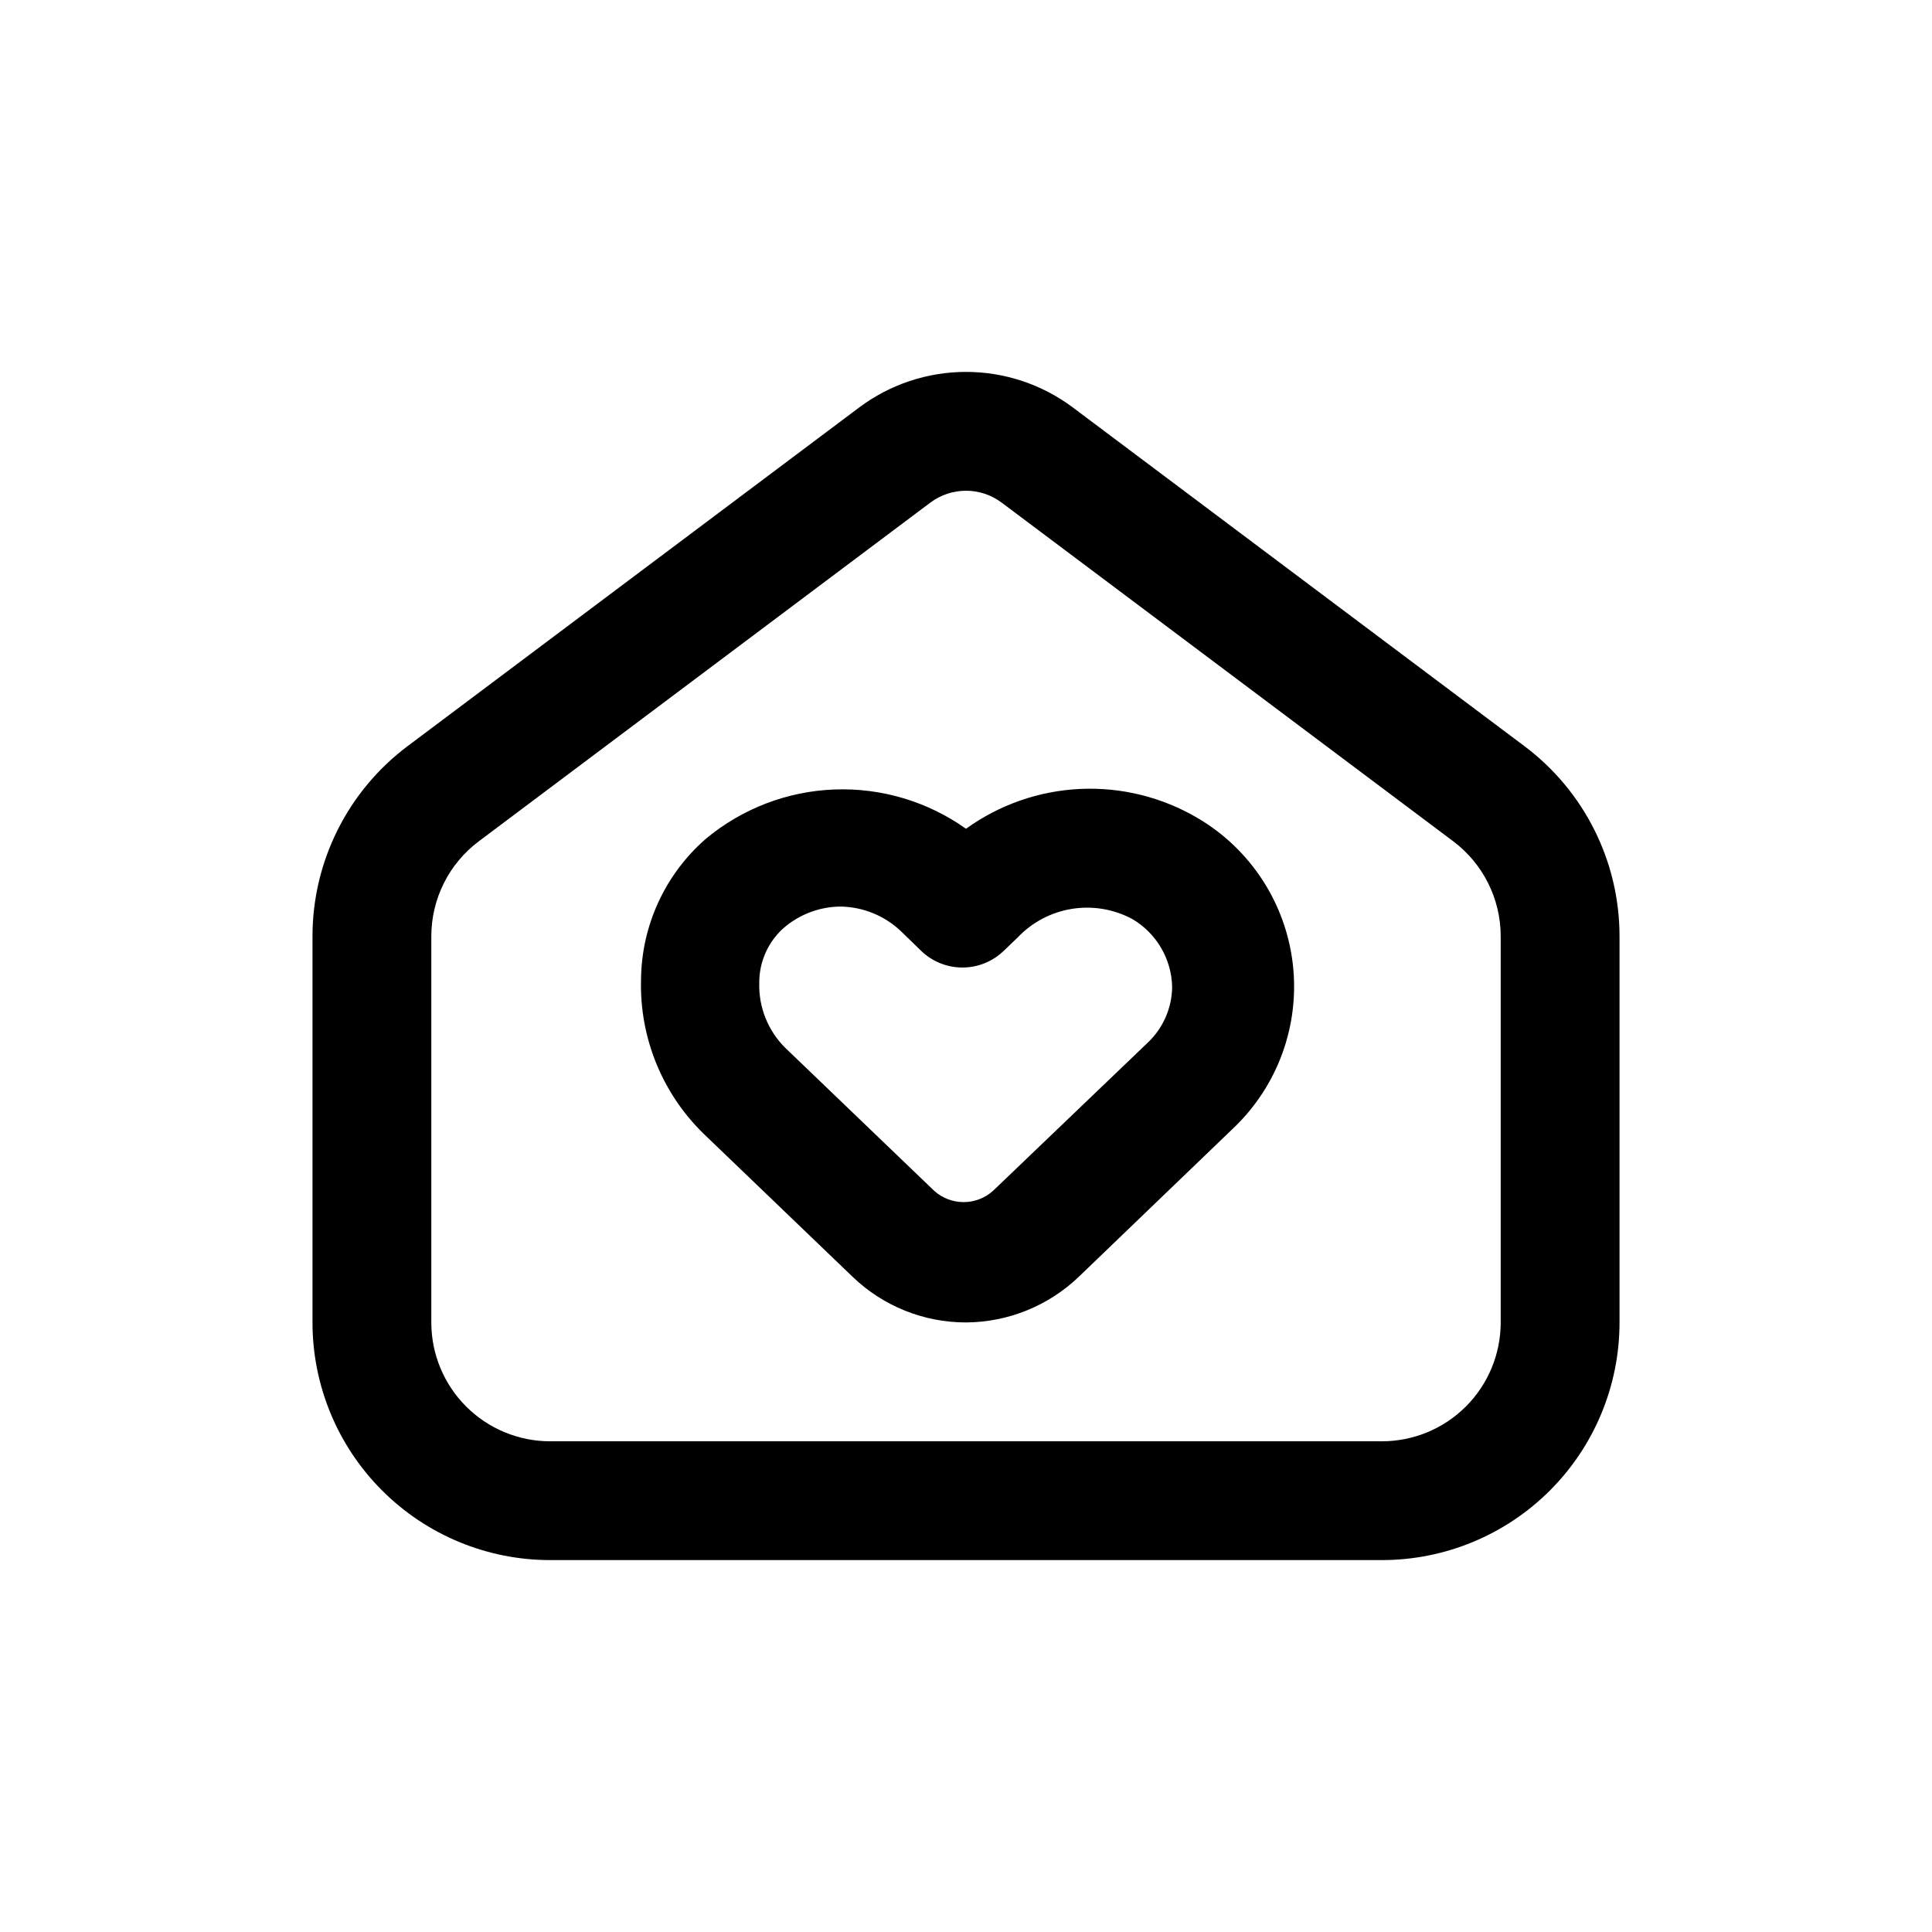 <?xml version="1.0" encoding="UTF-8"?>
<!-- Uploaded to: SVG Repo, www.svgrepo.com, Generator: SVG Repo Mixer Tools -->
<svg fill="#000000" width="800px" height="800px" version="1.1" viewBox="144 144 512 512" xmlns="http://www.w3.org/2000/svg">
 <g>
  <path d="m400 494.46c-11.219 0.008-21.996-4.336-30.074-12.121l-39.516-37.941c-10.949-10.699-16.941-25.477-16.531-40.777 0.121-14.32 6.367-27.902 17.16-37.316 9.586-7.996 21.551-12.598 34.023-13.082 12.477-0.484 24.762 3.176 34.938 10.406 8.852-6.383 19.375-10.051 30.277-10.555 10.902-0.5 21.719 2.18 31.121 7.723 14.055 8.258 23.398 22.652 25.227 38.848 1.828 16.199-4.078 32.309-15.938 43.492l-40.777 39.203h0.004c-8.055 7.719-18.762 12.055-29.914 12.121zm-32.746-110.21h-0.004c-5.789-0.082-11.402 1.996-15.742 5.824-4.023 3.68-6.309 8.879-6.297 14.328-0.203 6.484 2.305 12.762 6.926 17.32l39.359 37.785c4.453 4.082 11.289 4.082 15.746 0l40.934-39.203c4.074-3.852 6.402-9.195 6.453-14.801-0.176-7.402-4.164-14.191-10.547-17.945-4.898-2.633-10.527-3.582-16.02-2.699-5.488 0.879-10.539 3.543-14.367 7.578l-3.777 3.621c-2.93 2.793-6.82 4.348-10.863 4.348-4.047 0-7.938-1.555-10.863-4.348l-5.512-5.352c-4.312-4.059-9.98-6.359-15.902-6.457z"/>
  <path d="m510.21 557.44h-220.42c-16.703 0-32.719-6.633-44.531-18.445-11.809-11.809-18.445-27.828-18.445-44.531v-102.34c0-19.82 9.336-38.484 25.191-50.379l119.66-89.742c8.176-6.133 18.117-9.445 28.34-9.445 10.219 0 20.16 3.312 28.336 9.445l119.66 89.742c15.859 11.895 25.191 30.559 25.191 50.379v102.34c0 16.703-6.637 32.723-18.445 44.531-11.812 11.812-27.828 18.445-44.531 18.445zm-110.21-283.39c-3.406 0-6.723 1.105-9.449 3.148l-119.65 89.742c-7.93 5.945-12.598 15.277-12.598 25.188v102.34c0 8.352 3.32 16.363 9.223 22.266 5.906 5.906 13.914 9.223 22.266 9.223h220.42c8.352 0 16.359-3.316 22.266-9.223 5.906-5.902 9.223-13.914 9.223-22.266v-102.34c0-9.91-4.668-19.242-12.594-25.188l-119.66-89.742c-2.727-2.043-6.039-3.148-9.445-3.148z"/>
 </g>
</svg>